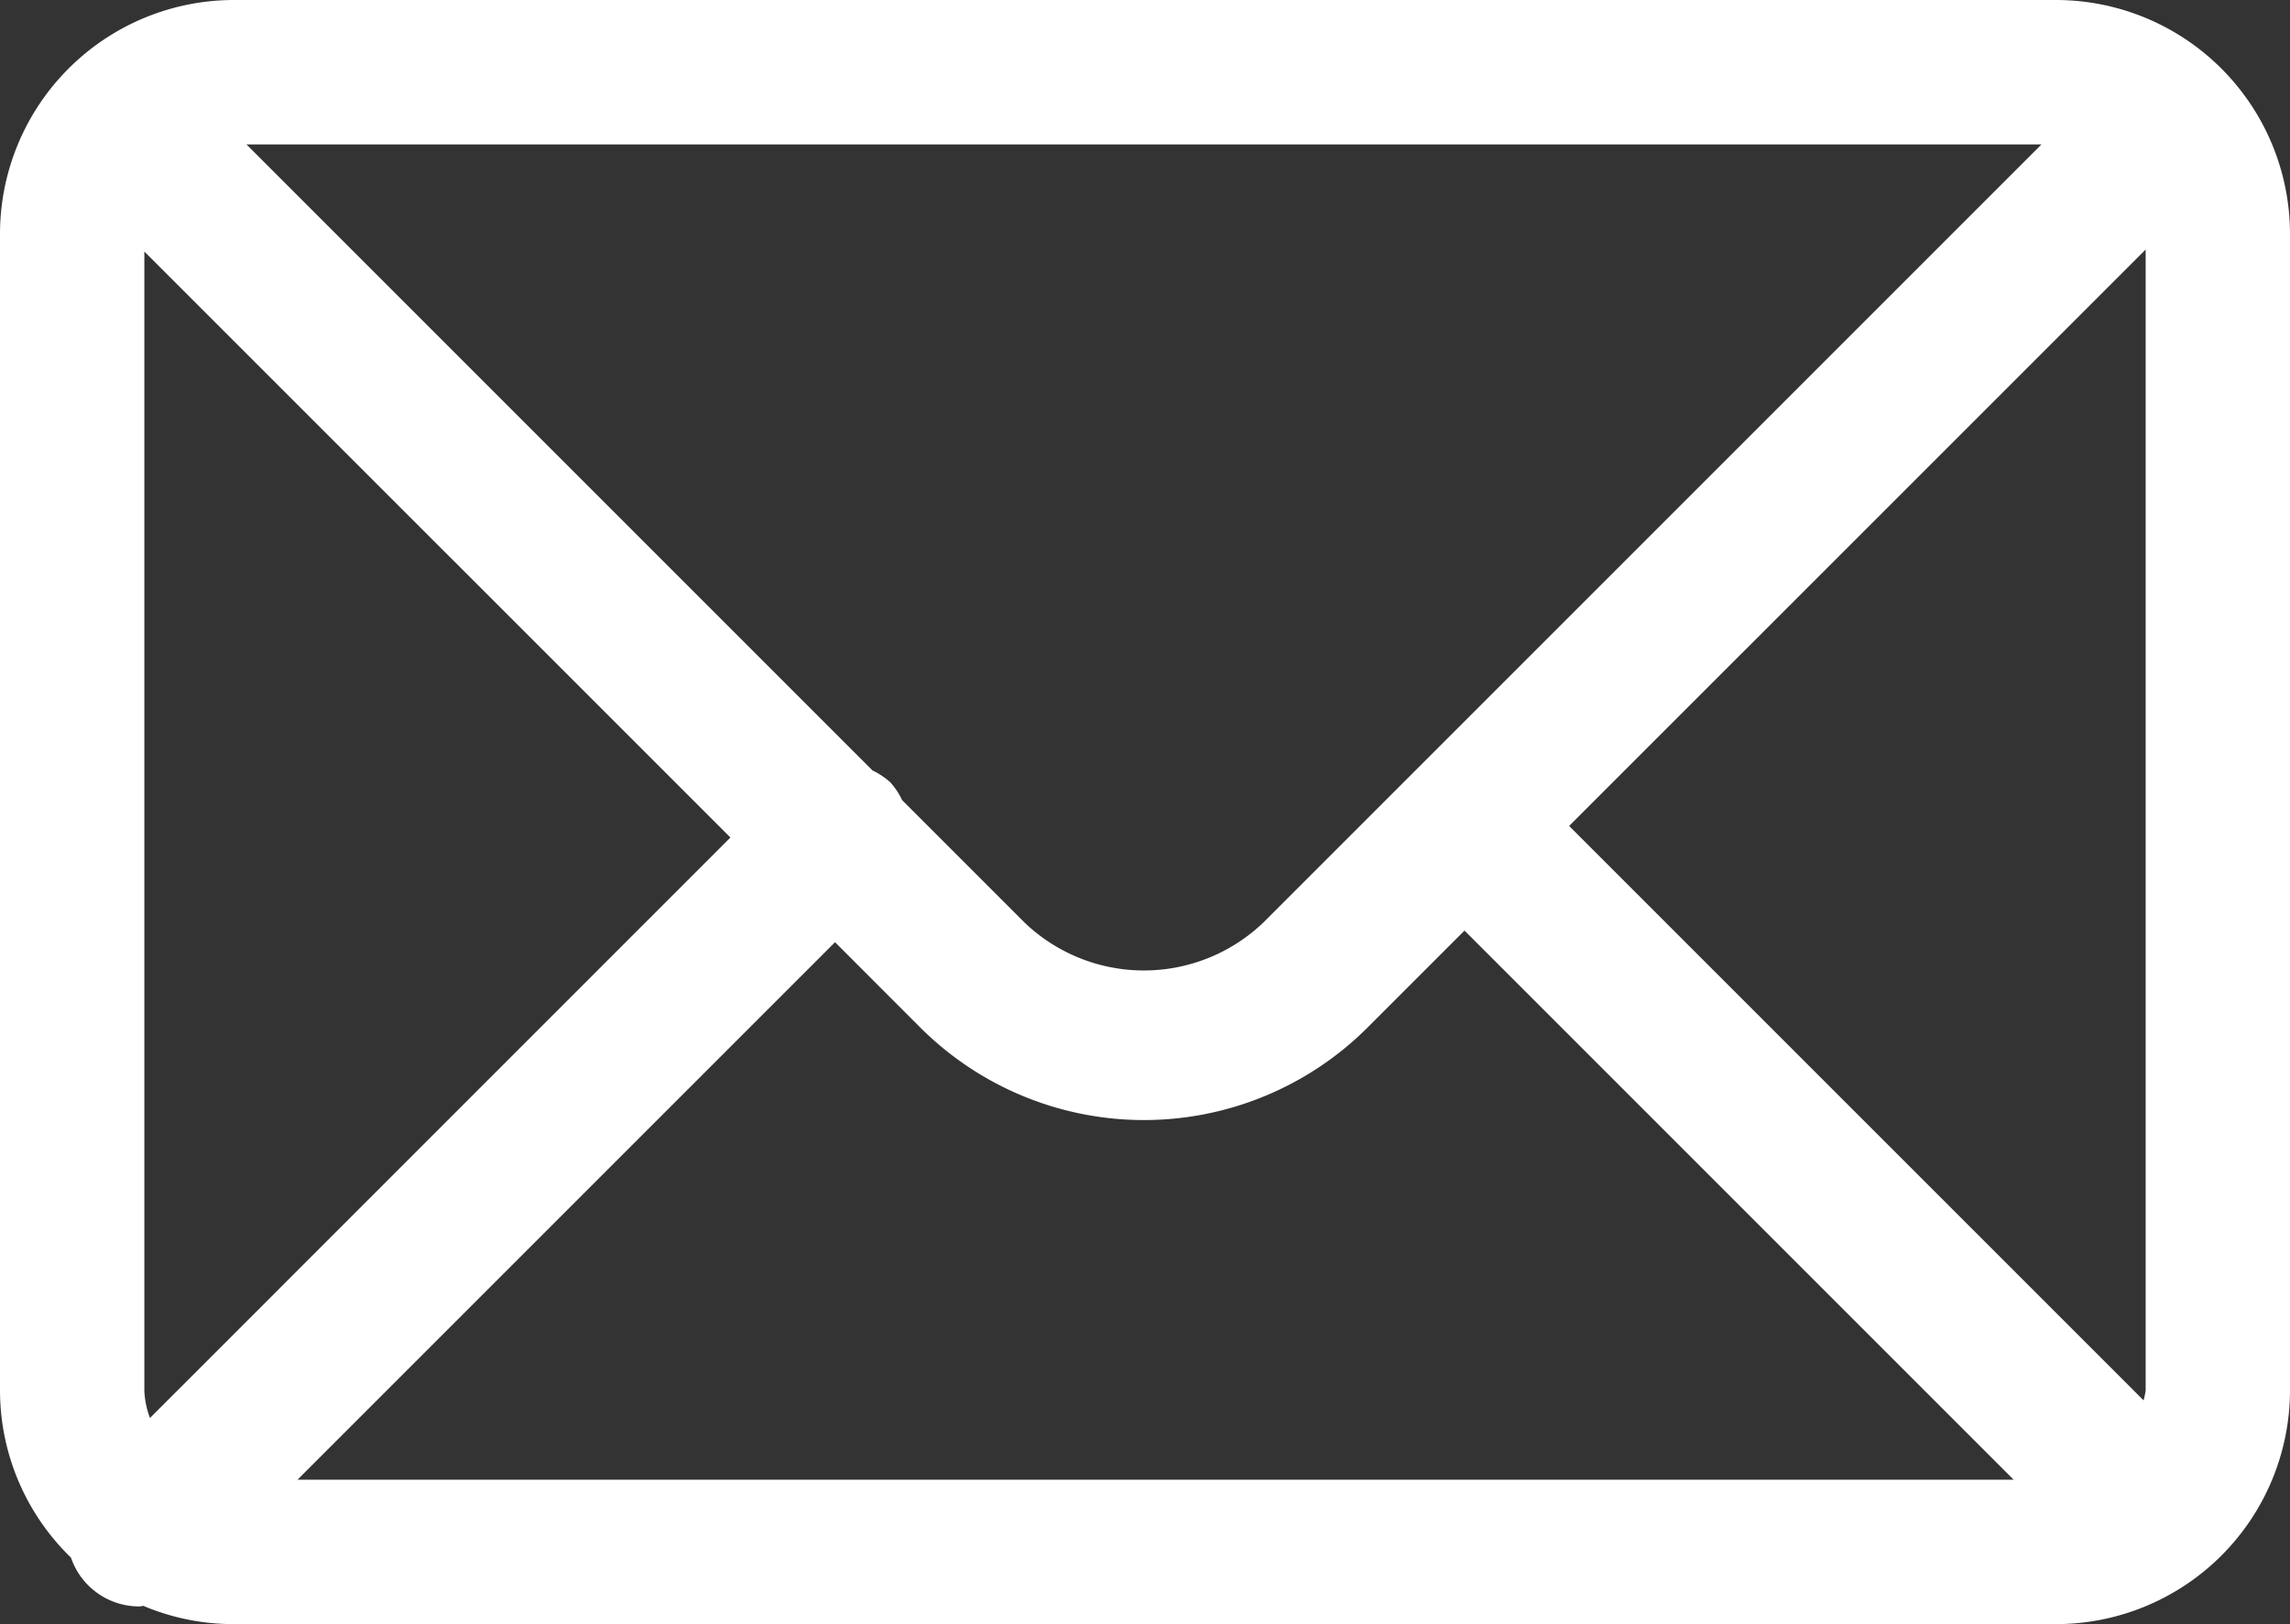 <svg xmlns="http://www.w3.org/2000/svg" xmlns:xlink="http://www.w3.org/1999/xlink" width="30.951" height="21.952" viewBox="0 0 30.951 21.952">
  <rect x="0" y="0" width="30.951" height="21.952" fill="#333333" stroke="none"/>
  <defs>
    <clipPath id="clip-path">
      <rect id="Rechteck_6" data-name="Rechteck 6" width="30.951" height="21.952" transform="translate(0 0)" fill="none"/>
    </clipPath>
  </defs>
  <g id="Gruppe_7" data-name="Gruppe 7" transform="translate(0 0)">
    <g id="Gruppe_6" data-name="Gruppe 6" clip-path="url(#clip-path)">
      <path id="Pfad_30" data-name="Pfad 30" d="M27.79,0H3.16A3.164,3.164,0,0,0,0,3.161V18.792a3.149,3.149,0,0,0,.959,2.261.975.975,0,0,0,.934.66c.015,0,.029-.007.043-.008a3.14,3.14,0,0,0,1.224.247H27.79a3.164,3.164,0,0,0,3.161-3.16V3.161A3.165,3.165,0,0,0,27.79,0M1.951,18.792V3.4l7.921,7.92L2.027,19.166a1.175,1.175,0,0,1-.076-.374m15.121-6.32a2.334,2.334,0,0,1-3.222,0l-1.658-1.658a.963.963,0,0,0-.159-.24,1,1,0,0,0-.24-.16L3.331,1.952H27.592Zm-5.786.263,1.15,1.151a4.278,4.278,0,0,0,6.05,0l1.308-1.308L27.216,20H4.021Zm9.922-1.571L29,3.373V18.792a1.058,1.058,0,0,1-.028.136Z" fill="#fff"/>
    </g>
  </g>
</svg>
